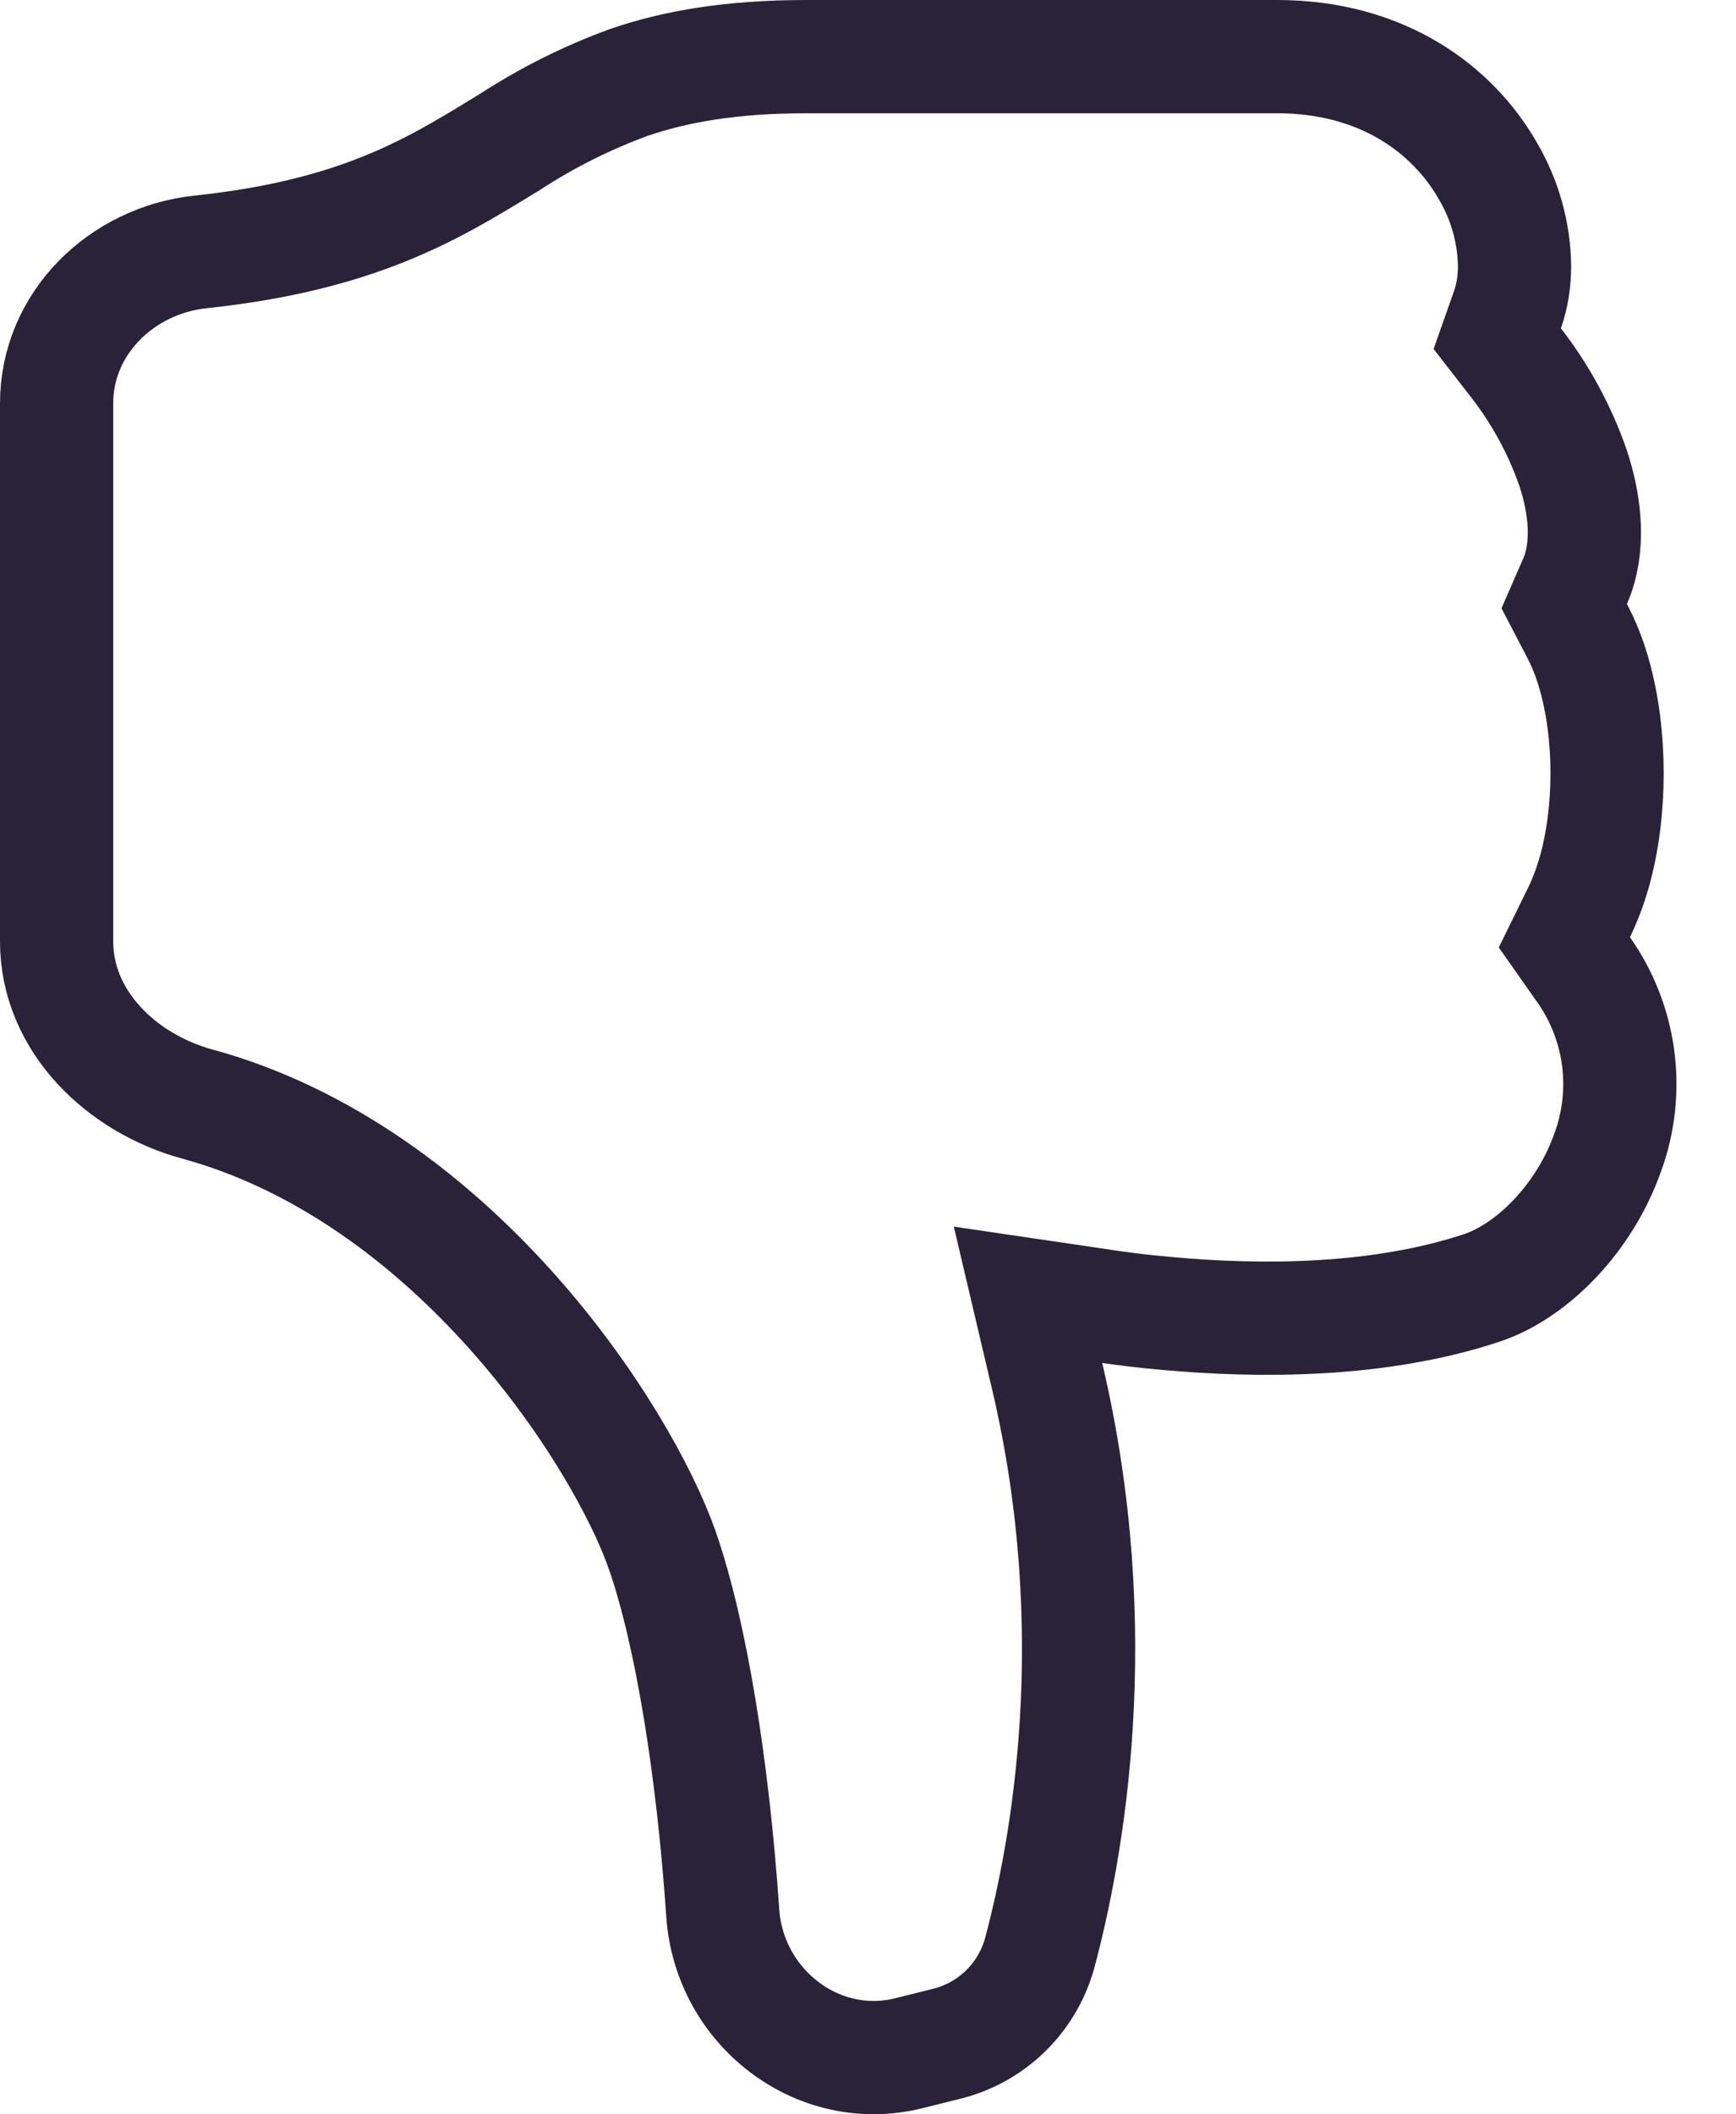 <svg xmlns="http://www.w3.org/2000/svg" fill="none" viewBox="0 0 23 28">
  <path stroke="#2A2238" stroke-width="1.5" d="m12.045 27.19-.001 0c-1.211.303-2.382-.611-2.468-1.854-.13-1.895-.415-3.691-.802-4.808l-.001-.002c-.26-.743-.946-1.992-2-3.17l-0-0c-1.053-1.176-2.462-2.271-4.158-2.735l-.001-0C1.62 14.35.75 13.531.75 12.466V5.342c0-1.063.864-1.896 1.908-2.006 2.062-.218 3.054-.818 3.994-1.393l.084-.051.011-.006.01-.007c.492-.32 1.019-.584 1.571-.786C8.94.882 9.682.75 10.687.75h6.234c1.389 0 2.326.696 2.793 1.516v0l.004.007c.222.38.342.811.348 1.252-.001.199-.03.396-.093.574l-.136.386.251.323c.324.418.578.886.752 1.385.168.505.222 1.061.028 1.505l-.144.329.166.318c.096.183.172.375.228.573l.001.002c.116.407.173.864.173 1.321 0 .454-.057.913-.172 1.317-.053.182-.119.36-.198.522l-.196.399.256.364c.243.345.399.743.456 1.162.056.418.011.844-.132 1.241l-.003.007c-.304.874-1.001 1.578-1.666 1.801-1.363.454-2.944.453-4.176.34l-.002-0c-.27-.024-.521-.053-.746-.086l-1.093-.161.253 1.075c.8 3.393.269 6.277-.103 7.66-.084.291-.243.554-.462.763-.22.21-.492.357-.788.426l-0-0-.011.003-.465.116Z"/>
</svg>
